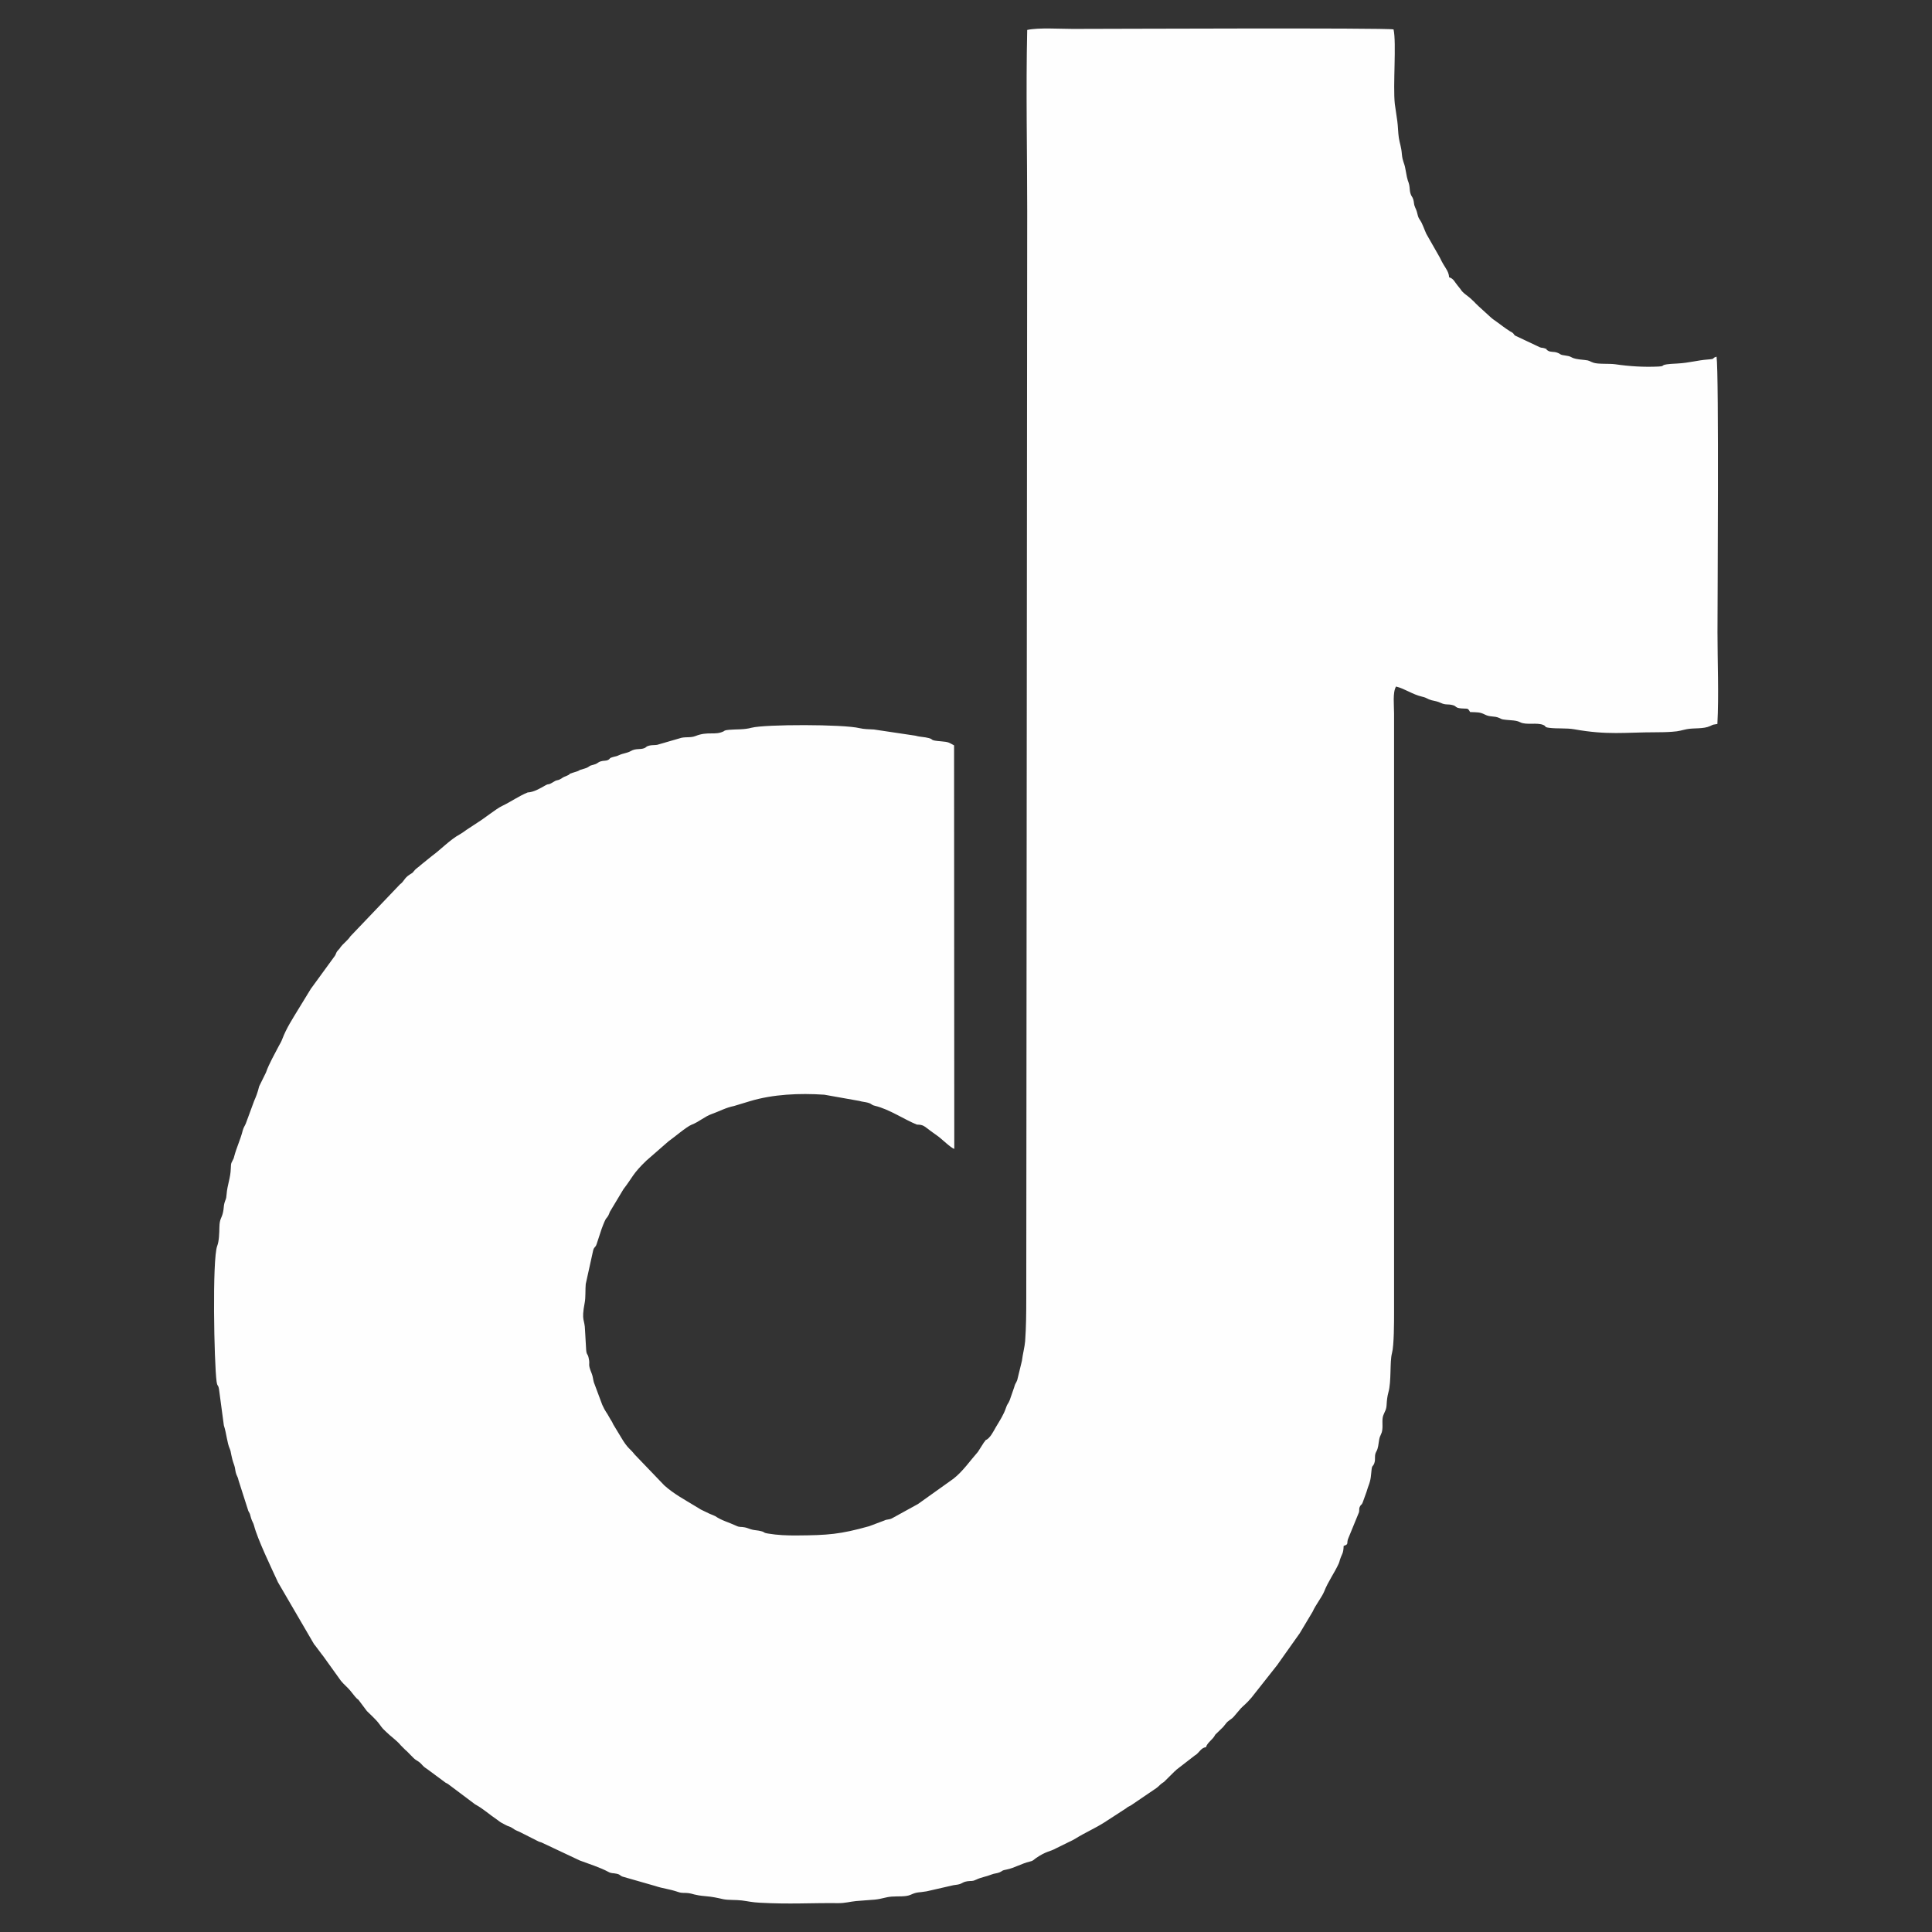 <?xml version="1.0" encoding="UTF-8"?>
<!DOCTYPE svg PUBLIC "-//W3C//DTD SVG 1.1//EN" "http://www.w3.org/Graphics/SVG/1.1/DTD/svg11.dtd">
<!-- Creator: CorelDRAW -->
<svg xmlns="http://www.w3.org/2000/svg" xml:space="preserve" width="1.863mm" height="1.863mm" version="1.1" style="shape-rendering:geometricPrecision; text-rendering:geometricPrecision; image-rendering:optimizeQuality; fill-rule:evenodd; clip-rule:evenodd"
viewBox="0 0 186.26 186.26"
 xmlns:xlink="http://www.w3.org/1999/xlink"
 xmlns:xodm="http://www.corel.com/coreldraw/odm/2003">
 <rect x="0" y="0" width="186.26" height="186.26" fill="#333333" stroke="none"/>
 <defs>
  <style type="text/css">
   <![CDATA[
    .fil0 {fill:#FEFEFE}
   ]]>
  </style>
 </defs>
 <g id="Camada_x0020_1">
  <path class="fil0" d="M95 138.86c-0.11,0.24 -0.02,0.01 -0.16,0.23l-0.56 0.88c-0.77,0.87 -1.44,1.87 -2.36,2.59l-3.42 2.44 -2.49 1.37c-0.32,0.17 -0.46,0.07 -0.78,0.23l-1.44 0.54c-2.78,0.78 -3.97,0.87 -6.93,0.89 -0.98,0.01 -1.9,-0.03 -2.79,-0.18 -0.54,-0.08 -0.28,-0.14 -0.73,-0.24 -0.25,-0.07 -0.5,-0.07 -0.78,-0.13 -0.26,-0.05 -0.51,-0.19 -0.76,-0.23 -0.4,-0.08 -0.47,0.02 -0.84,-0.16 -0.7,-0.33 -1.38,-0.49 -2.02,-0.93l-0.57 -0.24c-0.02,-0.01 -0.04,-0.02 -0.06,-0.03l-0.73 -0.35c-0.2,-0.12 -0.34,-0.21 -0.56,-0.34 -1,-0.61 -2.07,-1.18 -2.97,-1.99l-2.87 -2.99c-0.43,-0.57 -0.65,-0.53 -1.31,-1.66l-0.75 -1.24c-0.17,-0.39 -0.17,-0.29 -0.35,-0.63 -0.31,-0.58 -0.39,-0.55 -0.71,-1.26l-0.81 -2.17c-0.08,-0.29 -0.09,-0.54 -0.19,-0.8 -0.46,-1.13 -0.12,-0.74 -0.32,-1.59 -0.09,-0.39 -0.19,-0.22 -0.23,-0.74l-0.11 -1.9c-0.02,-1.07 -0.38,-0.81 -0.03,-2.64 0.1,-0.48 0.05,-1.33 0.1,-1.8l0.72 -3.26c0.12,-0.39 0.21,-0.21 0.34,-0.62l0.47 -1.43c0.48,-1.3 0.44,-0.9 0.66,-1.32 0.08,-0.15 0.07,-0.18 0.13,-0.32l1.32 -2.2c0.89,-1.14 0.86,-1.46 2.21,-2.75l2.12 -1.85c0.53,-0.37 1.74,-1.41 2.24,-1.61 0.71,-0.27 1.24,-0.78 1.94,-1.03 0.76,-0.27 1.34,-0.61 2.14,-0.77l1.52 -0.46c2.24,-0.68 4.81,-0.79 7.19,-0.63l3.38 0.6c0.29,0.09 0.53,0.09 0.82,0.17 0.44,0.13 0.28,0.2 0.68,0.3 1.37,0.32 2.84,1.33 4.04,1.81 0.63,0.02 0.64,0.1 1.35,0.63l0.64 0.46c0.36,0.24 1.3,1.18 1.62,1.25l-0.02 -38.9c-0.48,-0.25 -0.48,-0.33 -1.25,-0.39 -1.17,-0.09 -0.68,-0.18 -1.18,-0.31 -0.42,-0.12 -0.85,-0.1 -1.28,-0.23l-4.02 -0.6c-0.45,-0.02 -0.97,-0.03 -1.39,-0.13 -1.55,-0.38 -9.07,-0.38 -10.4,-0.04 -0.73,0.2 -1.49,0.14 -2.17,0.2 -0.49,0.04 -0.44,0.11 -0.53,0.15 -0.84,0.41 -1.5,-0.03 -2.71,0.45 -0.47,0.18 -0.84,0.07 -1.35,0.17l-2.35 0.68c-0.26,0.04 -0.53,0.01 -0.78,0.08 -0.33,0.09 -0.23,0.15 -0.45,0.24 -0.41,0.16 -0.82,0 -1.29,0.27 -0.38,0.22 -0.73,0.21 -1.14,0.4 -0.32,0.15 -0.28,0.09 -0.64,0.2 -0.37,0.11 -0.2,0.17 -0.46,0.28 -0.2,0.09 -0.44,0.04 -0.7,0.13 -0.2,0.06 -0.27,0.17 -0.46,0.25l-0.5 0.15c-0.17,0.08 -0.24,0.2 -0.58,0.29 -0.83,0.22 -0.19,0.13 -1.13,0.4 -0.62,0.19 0.05,0.05 -0.79,0.38 -0.16,0.07 -0.15,0.07 -0.25,0.14 -0.5,0.32 -0.36,0.08 -0.81,0.36 -0.62,0.38 -0.39,0.11 -0.81,0.35 -0.44,0.25 -1.1,0.65 -1.69,0.67 -0.84,0.34 -1.65,0.92 -2.48,1.31 -0.53,0.25 -1.74,1.22 -2.3,1.56l-1.14 0.75c-0.29,0.2 -0.28,0.22 -0.59,0.4 -0.99,0.54 -1.82,1.45 -2.74,2.12l-1.05 0.85c-0.17,0.17 -0.39,0.3 -0.54,0.45 -0.29,0.3 -0.09,0.21 -0.52,0.47 -0.56,0.35 -0.53,0.65 -0.94,0.94l-4.79 5.02c-0.28,0.43 -0.7,0.69 -0.98,1.09 -0.01,0.02 -0.03,0.04 -0.04,0.06 -0.01,0.01 -0.02,0.04 -0.04,0.05l-0.13 0.15c-0.01,0.01 -0.03,0.03 -0.04,0.04 -0.08,0.11 -0.05,0.05 -0.11,0.16 -0.07,0.13 -0.05,0.16 -0.14,0.31l-2.28 3.13c-0.01,0.02 -0.03,0.03 -0.04,0.05l-1.23 2.01c-0.55,0.91 -1.13,1.79 -1.52,2.81 -0.16,0.41 -0.16,0.35 -0.33,0.67 -0.43,0.85 -0.94,1.69 -1.26,2.6l-0.65 1.32c-0.06,0.14 -0.07,0.47 -0.49,1.42l-0.8 2.17c-0.1,0.25 -0.21,0.35 -0.3,0.68 -0.23,0.91 -0.58,1.59 -0.82,2.49 0,0.03 -0.05,0.18 -0.06,0.21 -0.2,0.44 -0.26,0.35 -0.27,0.96 -0.03,0.96 -0.33,1.53 -0.41,2.53 -0.04,0.51 -0.09,0.4 -0.2,0.79 -0.08,0.27 -0.06,0.54 -0.13,0.86 -0.14,0.69 -0.34,0.6 -0.36,1.5 -0.01,0.54 -0.03,1.34 -0.21,1.79 -0.49,1.25 -0.3,11.31 -0.06,13.07 0.08,0.54 0.14,0.24 0.23,0.72l0.47 3.51c0.27,0.82 0.3,1.66 0.58,2.28 0.13,0.28 0.1,0.7 0.42,1.56 0.09,0.24 0.09,0.49 0.16,0.74 0.07,0.28 0.2,0.39 0.26,0.73l0.94 2.94c0.23,0.4 0.12,0.23 0.27,0.71 0.09,0.3 0.22,0.45 0.28,0.7 0.34,1.32 1.68,4.1 2.31,5.47l3.48 5.97c0.01,0.01 0.03,0.03 0.04,0.05 0.01,0.01 0.03,0.03 0.04,0.04l0.66 0.88c0.08,0.11 0.05,0.05 0.12,0.15l1.73 2.41c0.3,0.37 0.64,0.62 0.92,0.97 0.78,1 0.62,0.7 0.77,0.86l0.81 1.08c0.38,0.39 0.85,0.78 1.19,1.24 0.09,0.12 0.09,0.13 0.19,0.26 0.19,0.25 0.28,0.31 0.48,0.51 0.44,0.44 1,0.8 1.41,1.3l0.44 0.44c0.03,0.02 0.14,0.12 0.15,0.13l0.58 0.59c0.41,0.42 0.47,0.24 0.94,0.78 0.2,0.22 0.32,0.25 0.55,0.43l1.66 1.23c0.19,0.11 0.12,0.04 0.28,0.16l2.57 1.93c0.77,0.41 1.4,1 2.12,1.48 0.02,0.01 0.04,0.02 0.06,0.04l0.1 0.08c0.24,0.19 0.34,0.2 0.61,0.36 0.28,0.17 0.45,0.15 0.69,0.32 0.39,0.29 0.55,0.27 0.88,0.46l1.68 0.85c0.18,0.07 0.16,0.03 0.34,0.12l3.61 1.7c0.9,0.34 1.92,0.65 2.76,1.1 0.32,0.17 0.42,0.09 0.81,0.18 0.4,0.09 0.26,0.21 0.68,0.31l3 0.86c0.84,0.28 1.23,0.25 2.28,0.6 0.32,0.11 0.55,0.05 0.9,0.09 0.52,0.06 0.55,0.2 1.7,0.3 0.64,0.05 1.13,0.16 1.7,0.29 0.48,0.1 1.21,0.05 1.78,0.12 0.69,0.09 0.97,0.18 1.75,0.22 2.93,0.16 4.87,0.01 7.57,0.04 0.68,0 1.03,-0.13 1.7,-0.2 0.53,-0.05 1.27,-0.09 1.82,-0.14 0.69,-0.07 1,-0.24 1.61,-0.29 0.63,-0.05 1.36,0.04 1.84,-0.18 0.65,-0.3 0.78,-0.19 1.54,-0.33l2.36 -0.54c0.31,-0.09 0.57,-0.07 0.84,-0.16 0.3,-0.11 0.32,-0.21 0.72,-0.27 0.44,-0.06 0.47,0.03 0.84,-0.15 0.52,-0.25 0.98,-0.29 1.49,-0.5 0.26,-0.11 0.52,-0.1 0.78,-0.21 0.37,-0.16 0.1,-0.16 0.72,-0.28 0.66,-0.13 1.44,-0.58 2.16,-0.75 0.37,-0.08 0.34,-0.14 0.61,-0.33 1.01,-0.7 1.36,-0.62 1.94,-0.95l1.26 -0.62c0.34,-0.17 0.38,-0.17 0.65,-0.34 0.92,-0.57 1.86,-0.97 2.77,-1.55 0.06,-0.04 0.11,-0.06 0.17,-0.11l1.91 -1.24c0.22,-0.2 0.35,-0.18 0.61,-0.38l2.31 -1.57c0.25,-0.18 0.32,-0.3 0.52,-0.45l0.16 -0.11c0.02,-0.02 0.04,-0.03 0.06,-0.04l1 -0.99c0.19,-0.19 -0.27,0.25 0.14,-0.12 0.01,-0.02 0.03,-0.04 0.04,-0.05l1.82 -1.41c0.02,-0.01 0.04,-0.02 0.06,-0.03 0.33,-0.23 0.55,-0.72 0.98,-0.74 0.16,-0.5 0.67,-0.72 0.9,-1.21l0.76 -0.74c0.01,-0.01 0.24,-0.3 0.25,-0.31 0.23,-0.32 0.49,-0.38 0.76,-0.67l0.7 -0.82c0.29,-0.3 0.51,-0.43 1.03,-1.04l2.51 -3.18c0.01,-0.01 0.02,-0.04 0.03,-0.05l2.02 -2.85c0.07,-0.11 0.04,-0.03 0.11,-0.16l1.22 -2.04c0.28,-0.64 0.9,-1.42 1.11,-1.94 0.39,-0.99 0.98,-1.77 1.41,-2.71 0.07,-0.16 0.06,-0.2 0.11,-0.35 0.2,-0.62 0.33,-0.56 0.36,-1.34 0.57,-0.18 0.21,-0.24 0.48,-0.81l1 -2.44c0.06,-0.3 -0.04,-0.33 0.11,-0.59 0.12,-0.21 0.13,-0.06 0.25,-0.36l0.36 -1c0.17,-0.62 0.38,-0.91 0.44,-1.65 0.09,-1.12 0.13,-0.65 0.31,-1.11 0.16,-0.42 -0.04,-0.74 0.21,-1.16 0.17,-0.29 0.19,-0.69 0.26,-1.1 0.08,-0.5 0.26,-0.51 0.31,-1.03 0.05,-0.43 -0.06,-0.97 0.1,-1.36 0.14,-0.37 0.29,-0.52 0.31,-0.99 0.03,-0.47 0.06,-0.77 0.17,-1.19 0.31,-1.09 0.12,-2.95 0.35,-3.8 0.2,-0.72 0.2,-3.06 0.2,-3.93l0 -57.72c0,-0.83 -0.15,-2.04 0.19,-2.61 0.86,0.21 1.57,0.76 2.52,0.98 0.49,0.11 0.46,0.22 0.9,0.34 0.44,0.11 0.52,0.09 0.92,0.27 0.45,0.21 0.68,0.08 1.11,0.2 0.42,0.1 0.21,0.27 0.85,0.32 0.63,0.06 0.59,-0.09 0.84,0.35 0.69,0.03 0.93,-0.01 1.42,0.24 0.52,0.27 0.9,0.11 1.39,0.33 0.31,0.13 0.14,0.12 0.66,0.18 0.48,0.05 0.98,0.04 1.35,0.23 0.6,0.31 1.65,-0.01 2.27,0.28 0.28,0.13 0.02,0.19 0.53,0.26 0.77,0.1 1.69,0.01 2.41,0.14 3.24,0.58 4.89,0.29 7.87,0.29 0.5,0 1.09,-0.01 1.59,-0.05 0.69,-0.04 0.93,-0.16 1.41,-0.25 0.67,-0.13 1.6,0 2.24,-0.3 0.39,-0.18 0.19,-0.11 0.7,-0.2 0.15,-2.79 0.01,-6 0.01,-8.84 0,-2.66 0.15,-25 -0.09,-26.57 -0.54,0.16 -0.01,0.21 -0.82,0.27 -1.07,0.08 -1.81,0.33 -2.97,0.39 -2.01,0.09 -0.95,0.25 -1.8,0.29 -1.42,0.07 -2.83,-0.02 -4.18,-0.22 -0.6,-0.08 -1.64,0.01 -2.1,-0.15 -0.37,-0.12 -0.35,-0.22 -0.83,-0.26 -1.58,-0.14 -1.02,-0.31 -1.81,-0.42 -0.69,-0.09 -0.42,-0.13 -0.86,-0.29 -0.33,-0.12 -0.64,-0.02 -0.9,-0.2 -0.36,-0.24 0.18,-0.04 -0.32,-0.22 -0.2,-0.07 -0.26,-0.02 -0.45,-0.1l-2.27 -1.07c-0.29,-0.12 -0.14,-0.18 -0.41,-0.36 0,0 -0.15,-0.09 -0.18,-0.1 -0.43,-0.27 -0.94,-0.66 -1.31,-0.93 -0.29,-0.21 -0.37,-0.25 -0.61,-0.47l-1.14 -1.04c-0.01,-0.01 -0.03,-0.03 -0.04,-0.04l-0.23 -0.22c-0.05,-0.05 -0.08,-0.08 -0.13,-0.14l-0.14 -0.13c-0.51,-0.52 -0.93,-0.66 -1.2,-1.12l-0.25 -0.31c-0.27,-0.31 -0.4,-0.7 -0.83,-0.81 -0.06,-0.7 -0.41,-0.85 -0.9,-1.91l-1.3 -2.28c-0.18,-0.38 -0.37,-0.98 -0.59,-1.3 -0.34,-0.48 -0.16,-0.56 -0.5,-1.28 -0.13,-0.28 -0.08,-0.45 -0.17,-0.74 -0.11,-0.34 -0.17,-0.23 -0.28,-0.61 -0.07,-0.24 -0.05,-0.5 -0.11,-0.79 -0.1,-0.47 -0.13,-0.14 -0.37,-1.54 -0.1,-0.61 -0.27,-0.68 -0.34,-1.44 -0.05,-0.67 -0.21,-1.04 -0.29,-1.55 -0.08,-0.53 -0.08,-1.14 -0.15,-1.63l-0.24 -1.65c-0.19,-1.8 0.17,-5.88 -0.12,-7.18 -0.76,-0.17 -27.91,-0.05 -30.92,-0.05 -1.26,0 -3.3,-0.14 -4.4,0.1 -0.13,5.76 0,11.67 0,17.45l-0.09 104.83c0,1.46 -0.01,2.76 -0.11,4.15 -0.04,0.52 -0.23,1.22 -0.31,1.88l-0.45 1.85c-0.15,0.4 -0.17,0.23 -0.31,0.74l-0.42 1.21c-0.16,0.39 -0.22,0.31 -0.35,0.71 -0.22,0.67 -0.61,1.26 -0.97,1.86 -0.25,0.43 -0.55,1.09 -1.02,1.29z"/>
 </g>
</svg>
